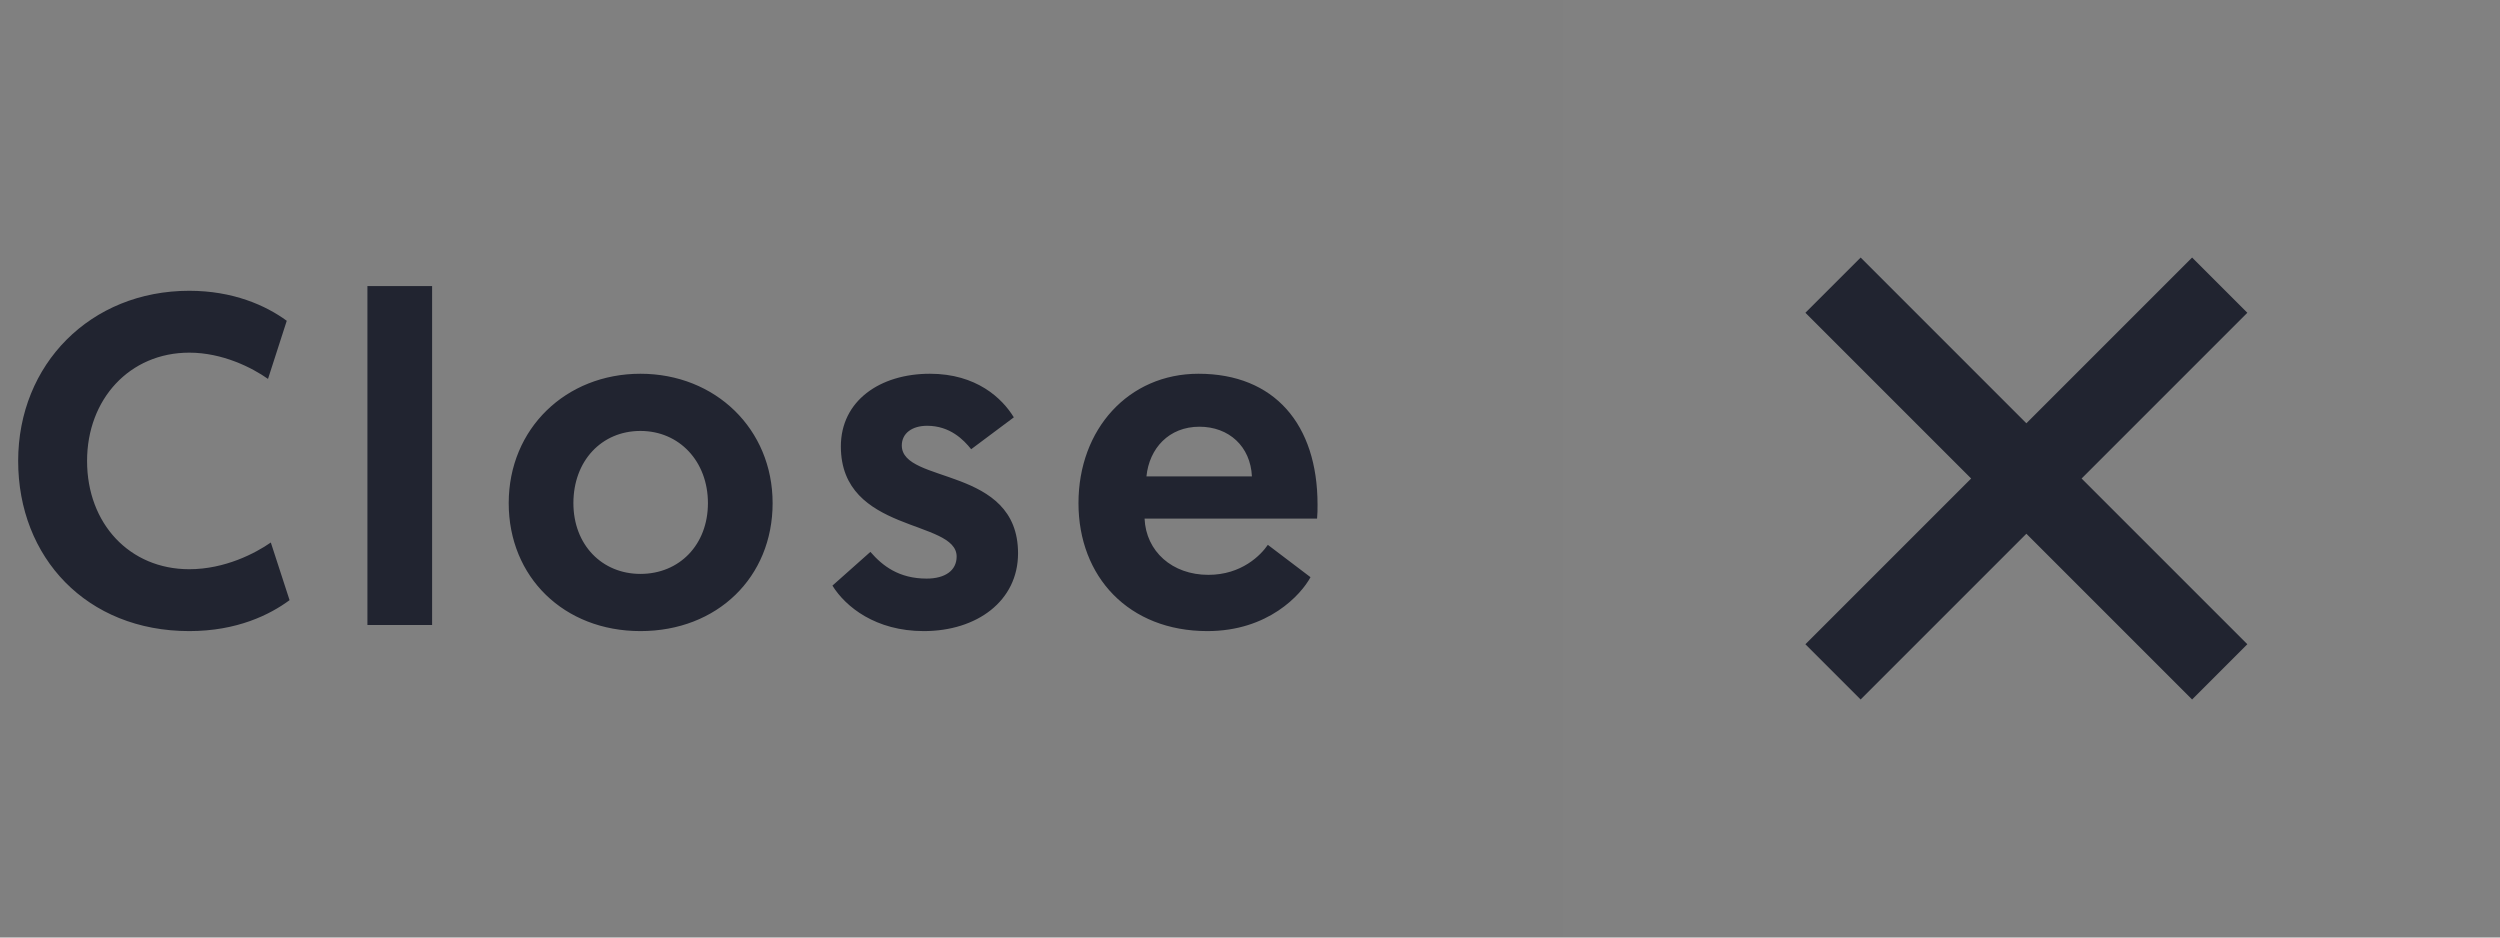 <svg width="64" height="24" viewBox="0 0 64 24" fill="none" xmlns="http://www.w3.org/2000/svg">
<rect x="0" y="0" width="64" height="24" fill="#808080" stroke="none"/>
<rect x="40" width="24" height="24" fill="white" fill-opacity="0.01"/>
<path fill-rule="evenodd" clip-rule="evenodd" d="M51.875 10.836L47.633 6.593L46.218 8.007L50.461 12.25L46.218 16.493L47.632 17.907L51.875 13.664L56.118 17.907L57.532 16.492L53.289 12.25L57.532 8.007L56.118 6.593L51.875 10.836Z" fill="#212430"/>
<path d="M4.845 16.156C6.069 16.156 6.909 15.736 7.413 15.364L6.933 13.888C6.537 14.164 5.757 14.572 4.845 14.572C3.321 14.572 2.229 13.408 2.229 11.8C2.229 10.216 3.321 9.028 4.845 9.028C5.697 9.028 6.453 9.412 6.861 9.7L7.341 8.212C6.801 7.816 5.961 7.444 4.845 7.444C2.313 7.444 0.465 9.328 0.465 11.8C0.465 14.272 2.217 16.156 4.845 16.156ZM9.406 16H11.062V7.324H9.406V16ZM13.023 12.88C13.023 14.776 14.439 16.156 16.395 16.156C18.363 16.156 19.779 14.776 19.779 12.88C19.779 10.984 18.315 9.568 16.395 9.568C14.487 9.568 13.023 10.972 13.023 12.88ZM14.679 12.88C14.679 11.8 15.399 11.032 16.395 11.032C17.391 11.032 18.123 11.812 18.123 12.88C18.123 13.948 17.391 14.692 16.395 14.692C15.411 14.692 14.679 13.948 14.679 12.88ZM23.65 16.156C25.006 16.156 26.062 15.388 26.062 14.164C26.062 11.92 23.086 12.4 23.086 11.404C23.086 11.092 23.35 10.9 23.734 10.9C24.322 10.9 24.67 11.26 24.862 11.5L25.954 10.684C25.654 10.192 24.994 9.568 23.806 9.568C22.522 9.568 21.526 10.264 21.526 11.428C21.526 13.66 24.49 13.288 24.49 14.248C24.49 14.608 24.19 14.812 23.722 14.812C23.014 14.812 22.594 14.488 22.282 14.128L21.31 14.992C21.646 15.532 22.414 16.156 23.65 16.156ZM27.609 12.88C27.609 14.764 28.893 16.156 30.909 16.156C32.469 16.156 33.309 15.22 33.549 14.776L32.457 13.948C32.277 14.212 31.785 14.716 30.933 14.716C30.009 14.716 29.337 14.116 29.301 13.276H33.717C33.729 13.156 33.729 13.036 33.729 12.916C33.729 10.864 32.625 9.568 30.681 9.568C28.893 9.568 27.609 10.984 27.609 12.88ZM29.349 12.196C29.421 11.476 29.925 10.924 30.705 10.924C31.461 10.924 32.013 11.428 32.049 12.196H29.349Z" fill="#212430"/>
</svg>
